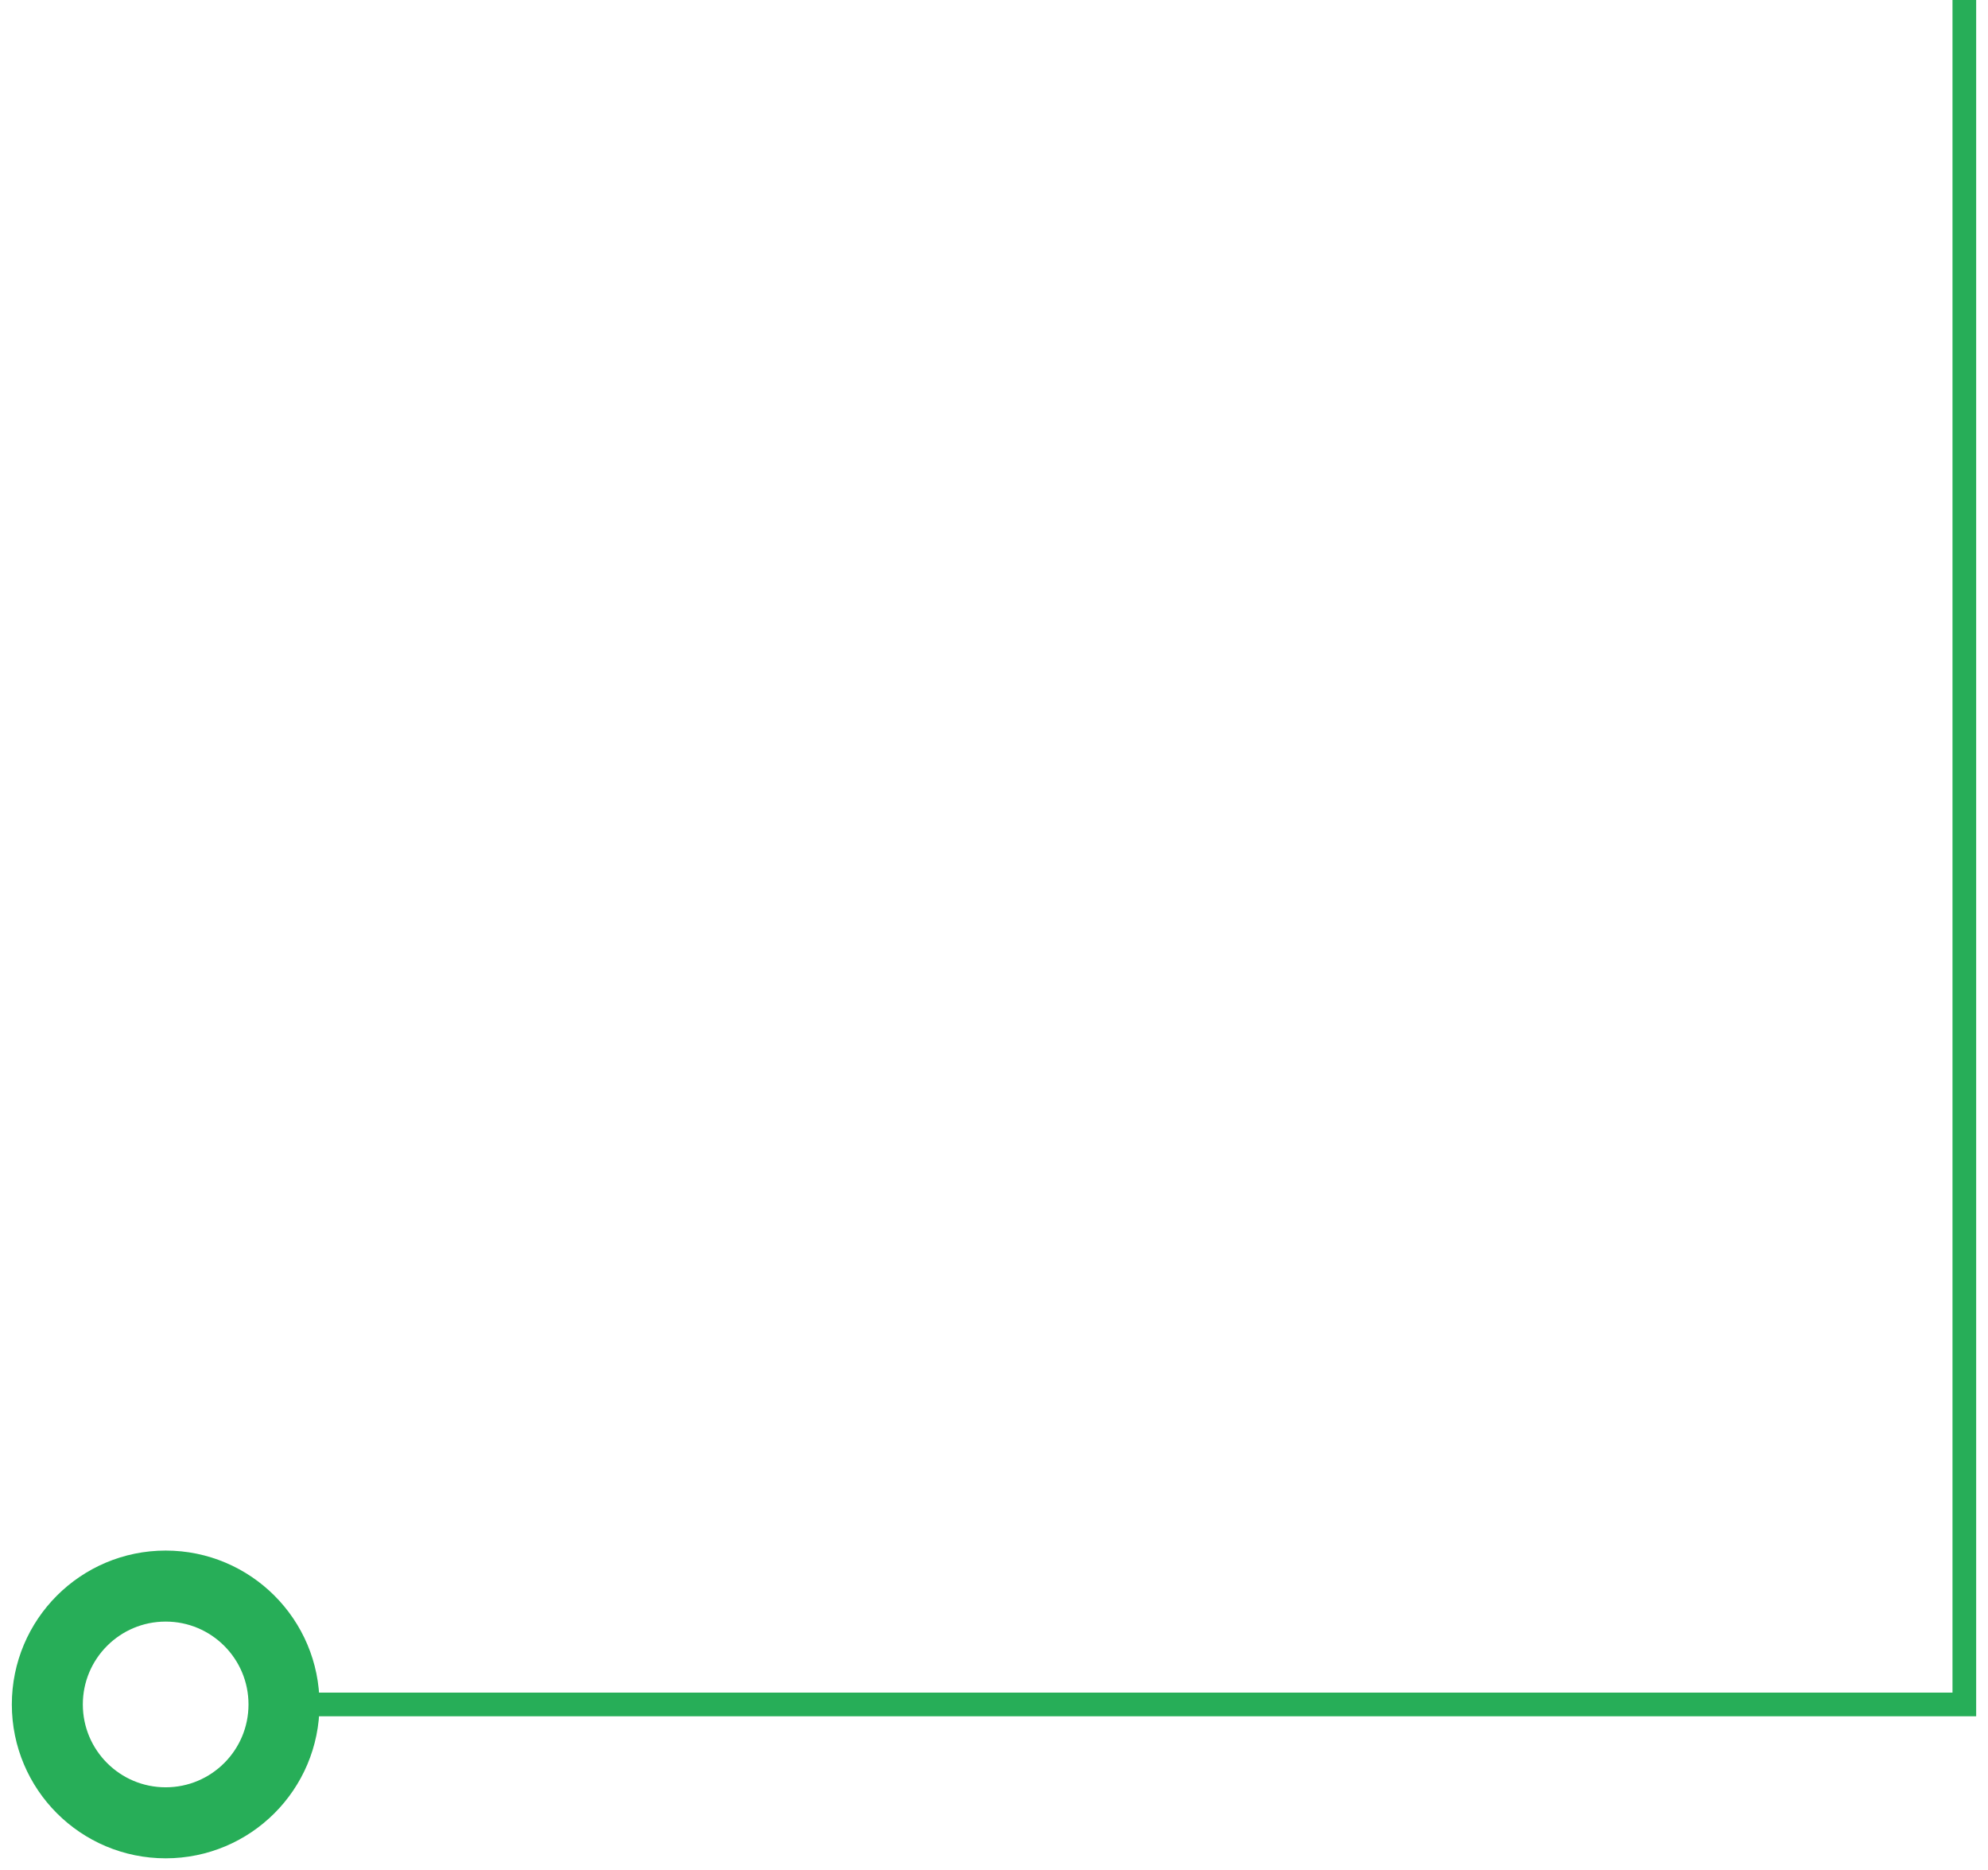 <?xml version="1.0" encoding="UTF-8"?>
<svg width="84px" height="79px" viewBox="0 0 84 79" version="1.1" xmlns="http://www.w3.org/2000/svg" xmlns:xlink="http://www.w3.org/1999/xlink">
    <!-- Generator: Sketch 62 (91390) - https://sketch.com -->
    <title>Group 5</title>
    <desc>Created with Sketch.</desc>
    <g id="Page-1" stroke="none" stroke-width="1" fill="none" fill-rule="evenodd">
        <g id="undercover_04" transform="translate(-270, -287)" stroke="#27AE58">
            <g id="Group-5" transform="translate(272, 287)">
                <circle id="Oval-Copy-5" stroke-width="3" cx="5" cy="72" r="5"></circle>
                <polyline id="Path-16" points="81 0 81 72 11 72"></polyline>
            </g>
        </g>
    </g>
</svg>